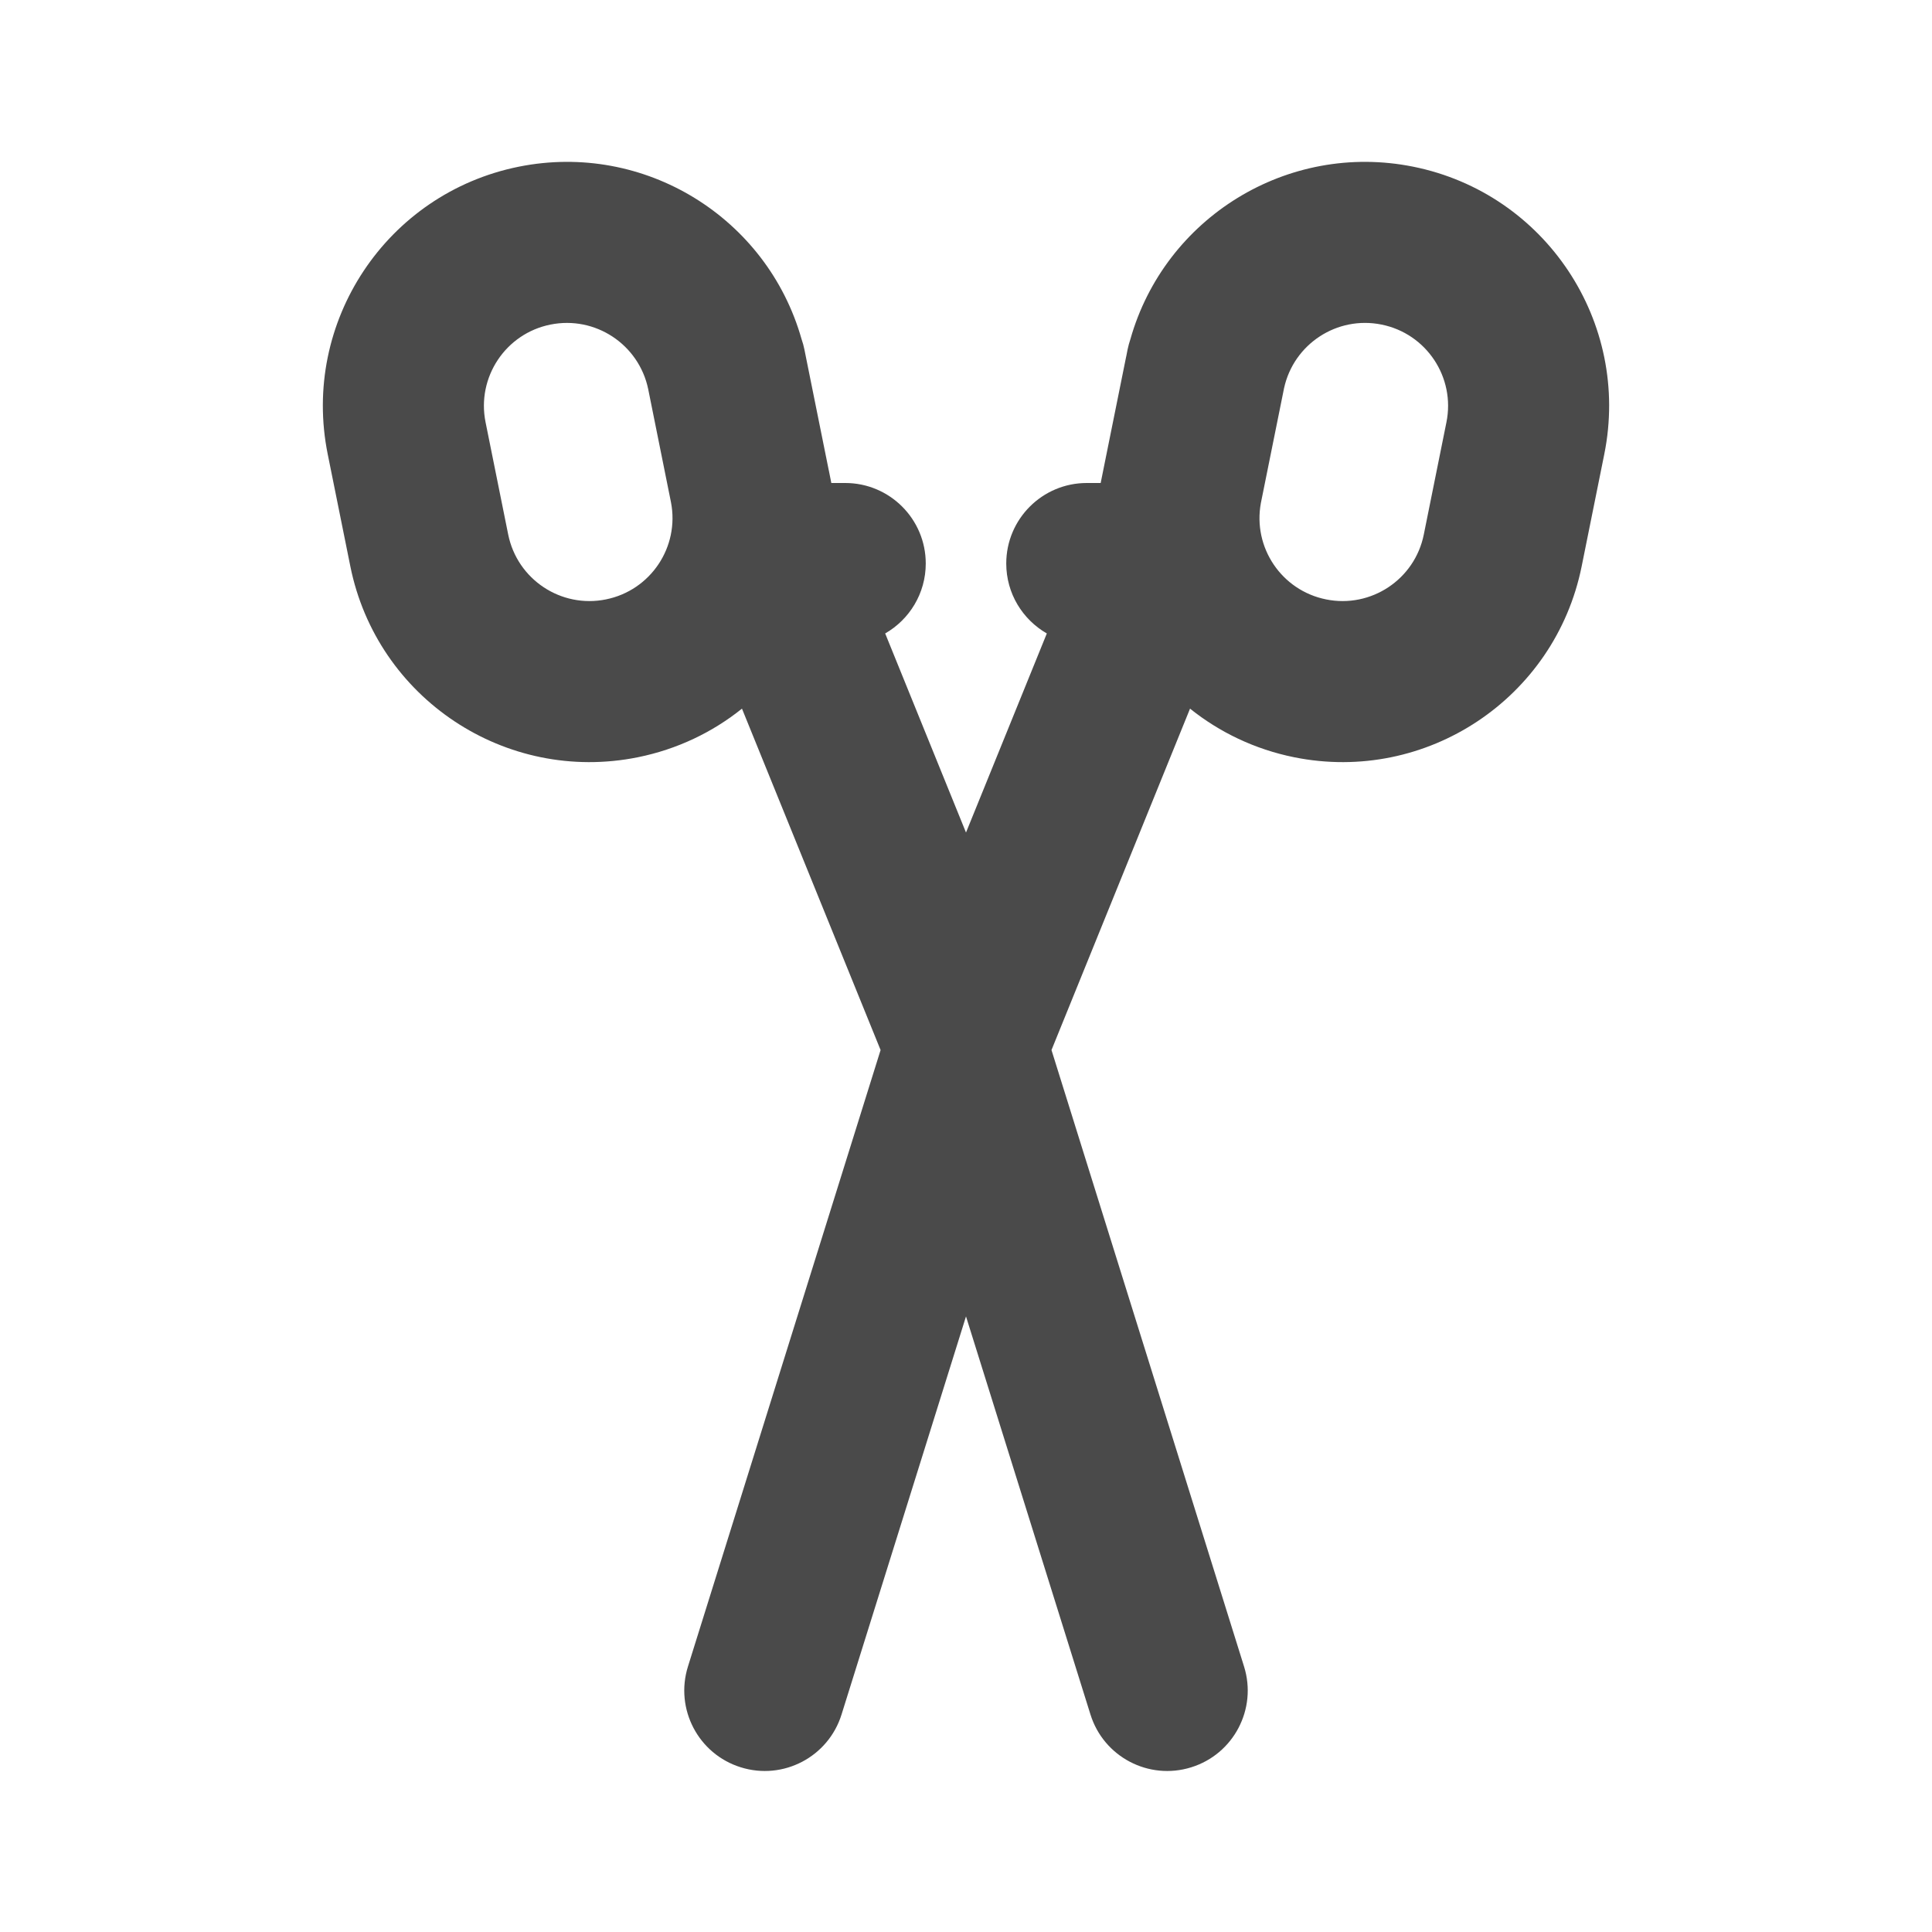 <svg width="24" height="24" viewBox="0 0 24 24" fill="none" xmlns="http://www.w3.org/2000/svg">
<path fill-rule="evenodd" clip-rule="evenodd" d="M19.929 5.642C20.26 4.001 19.198 2.402 17.557 2.071C15.994 1.756 14.469 2.705 14.042 4.214C14.028 4.256 14.016 4.299 14.007 4.343L13.993 4.415L13.987 4.443L13.706 5.836L13.7 5.866L13.673 6H13.5C12.948 6 12.5 6.448 12.5 7C12.5 7.372 12.703 7.696 13.004 7.869L12 10.342L10.996 7.869C11.297 7.696 11.5 7.372 11.5 7C11.5 6.448 11.052 6 10.5 6H10.327L10.297 5.849L10.294 5.836L10.013 4.443L10.011 4.433L9.993 4.343C9.984 4.298 9.972 4.255 9.957 4.212C9.53 2.704 8.006 1.756 6.443 2.071C4.802 2.402 3.74 4.001 4.071 5.642L4.352 7.035C4.683 8.676 6.282 9.738 7.923 9.407C8.413 9.308 8.852 9.096 9.217 8.803L10.939 13.044L8.546 20.702C8.381 21.229 8.675 21.79 9.202 21.954C9.729 22.119 10.29 21.825 10.454 21.298L12 16.353L13.546 21.298C13.71 21.825 14.271 22.119 14.798 21.954C15.325 21.79 15.619 21.229 15.454 20.702L13.062 13.044L14.783 8.803C15.149 9.096 15.587 9.308 16.077 9.407C17.718 9.738 19.317 8.676 19.648 7.035L19.929 5.642ZM15.663 6.249C15.561 6.801 15.92 7.335 16.473 7.446C17.031 7.559 17.575 7.198 17.687 6.64L17.968 5.246C18.081 4.688 17.72 4.144 17.162 4.032C16.609 3.92 16.071 4.273 15.951 4.822L15.663 6.249ZM8.052 4.833C7.936 4.278 7.395 3.92 6.838 4.032C6.28 4.144 5.919 4.688 6.032 5.246L6.313 6.64C6.426 7.198 6.969 7.559 7.527 7.446C8.083 7.334 8.443 6.795 8.335 6.239L8.052 4.833Z" fill="#4A4A4A"/>
</svg>

